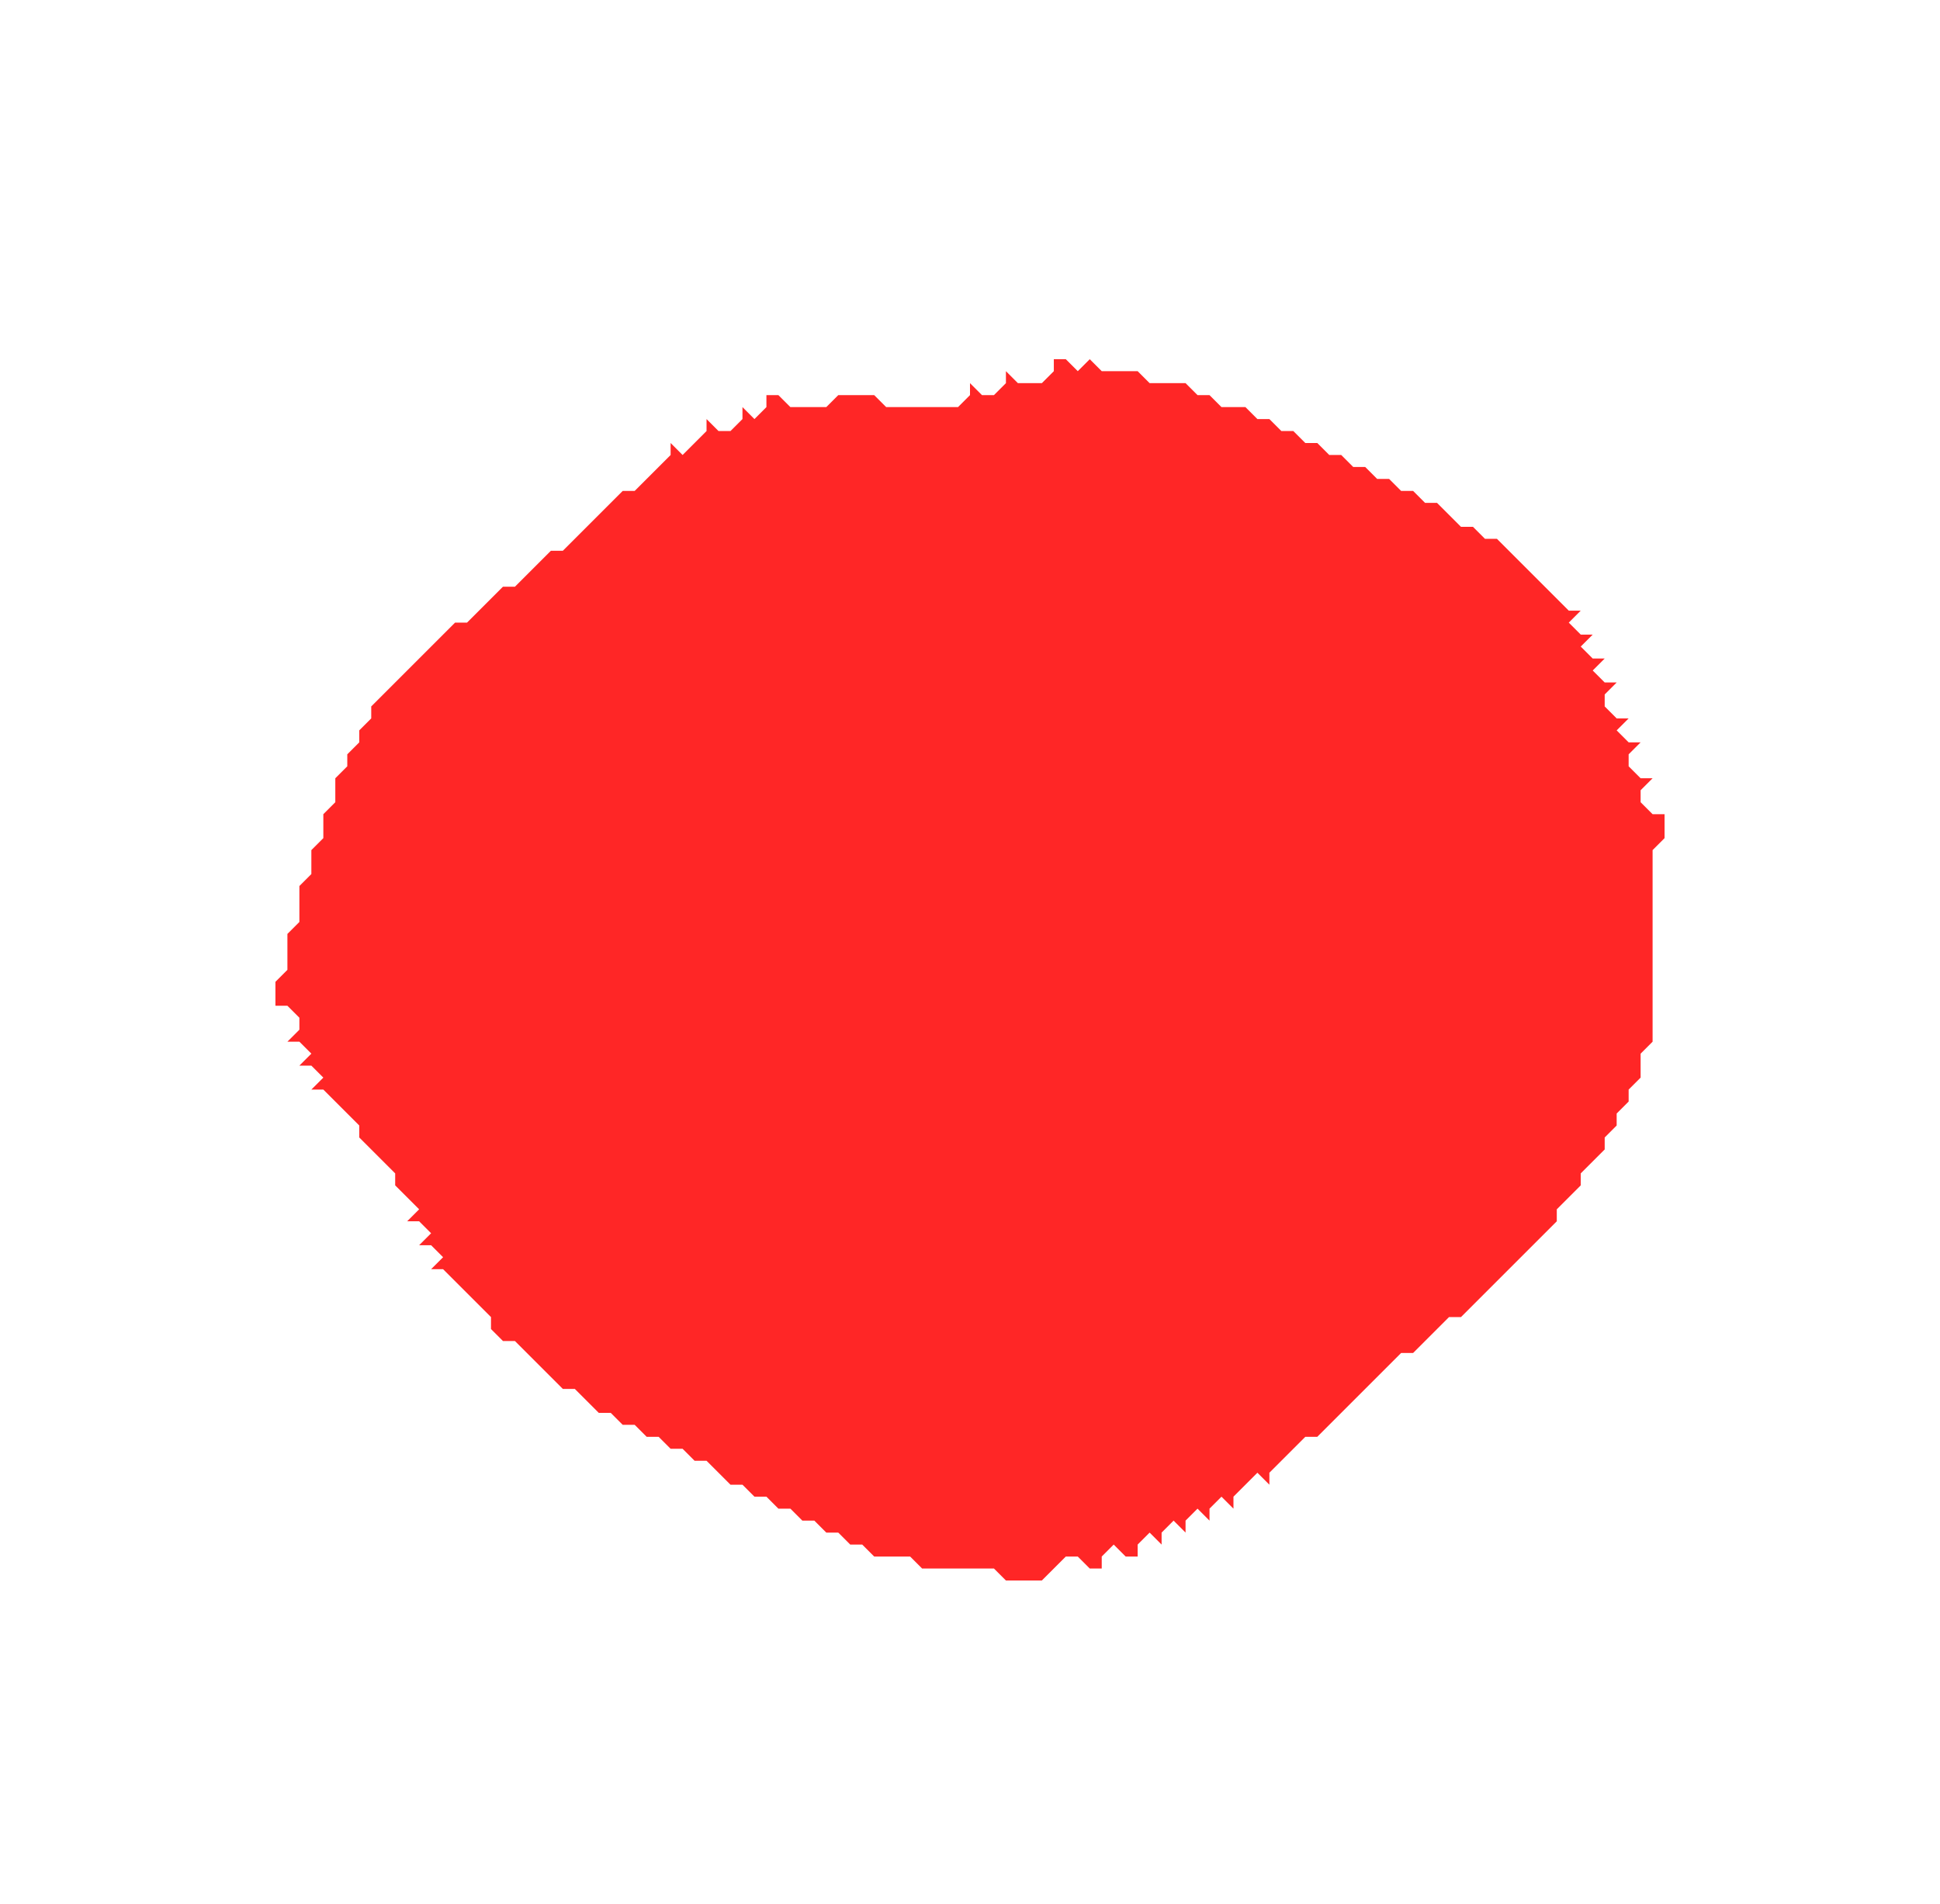 <svg xmlns="http://www.w3.org/2000/svg" viewBox="0 0 162 159" width="162" height="159">
<path d='M 88,30 L 88,31 L 87,32 L 85,32 L 84,31 L 84,32 L 83,33 L 82,33 L 81,32 L 81,33 L 80,34 L 74,34 L 73,33 L 70,33 L 69,34 L 66,34 L 65,33 L 64,33 L 64,34 L 63,35 L 62,34 L 62,35 L 61,36 L 60,36 L 59,35 L 59,36 L 57,38 L 56,37 L 56,38 L 53,41 L 52,41 L 47,46 L 46,46 L 43,49 L 42,49 L 39,52 L 38,52 L 31,59 L 31,60 L 30,61 L 30,62 L 29,63 L 29,64 L 28,65 L 28,67 L 27,68 L 27,70 L 26,71 L 26,73 L 25,74 L 25,77 L 24,78 L 24,81 L 23,82 L 23,84 L 24,84 L 25,85 L 25,86 L 24,87 L 25,87 L 26,88 L 25,89 L 26,89 L 27,90 L 26,91 L 27,91 L 30,94 L 30,95 L 33,98 L 33,99 L 35,101 L 34,102 L 35,102 L 36,103 L 35,104 L 36,104 L 37,105 L 36,106 L 37,106 L 41,110 L 41,111 L 42,112 L 43,112 L 47,116 L 48,116 L 50,118 L 51,118 L 52,119 L 53,119 L 54,120 L 55,120 L 56,121 L 57,121 L 58,122 L 59,122 L 61,124 L 62,124 L 63,125 L 64,125 L 65,126 L 66,126 L 67,127 L 68,127 L 69,128 L 70,128 L 71,129 L 72,129 L 73,130 L 76,130 L 77,131 L 83,131 L 84,132 L 87,132 L 89,130 L 90,130 L 91,131 L 92,131 L 92,130 L 93,129 L 94,130 L 95,130 L 95,129 L 96,128 L 97,129 L 97,128 L 98,127 L 99,128 L 99,127 L 100,126 L 101,127 L 101,126 L 102,125 L 103,126 L 103,125 L 105,123 L 106,124 L 106,123 L 109,120 L 110,120 L 117,113 L 118,113 L 121,110 L 122,110 L 130,102 L 130,101 L 132,99 L 132,98 L 134,96 L 134,95 L 135,94 L 135,93 L 136,92 L 136,91 L 137,90 L 137,88 L 138,87 L 138,71 L 139,70 L 139,68 L 138,68 L 137,67 L 137,66 L 138,65 L 137,65 L 136,64 L 136,63 L 137,62 L 136,62 L 135,61 L 136,60 L 135,60 L 134,59 L 134,58 L 135,57 L 134,57 L 133,56 L 134,55 L 133,55 L 132,54 L 133,53 L 132,53 L 131,52 L 132,51 L 131,51 L 125,45 L 124,45 L 123,44 L 122,44 L 120,42 L 119,42 L 118,41 L 117,41 L 116,40 L 115,40 L 114,39 L 113,39 L 112,38 L 111,38 L 110,37 L 109,37 L 108,36 L 107,36 L 106,35 L 105,35 L 104,34 L 102,34 L 101,33 L 100,33 L 99,32 L 96,32 L 95,31 L 92,31 L 91,30 L 90,31 L 89,30 Z' fill='red' fill-opacity='0.85'/>
</svg>
